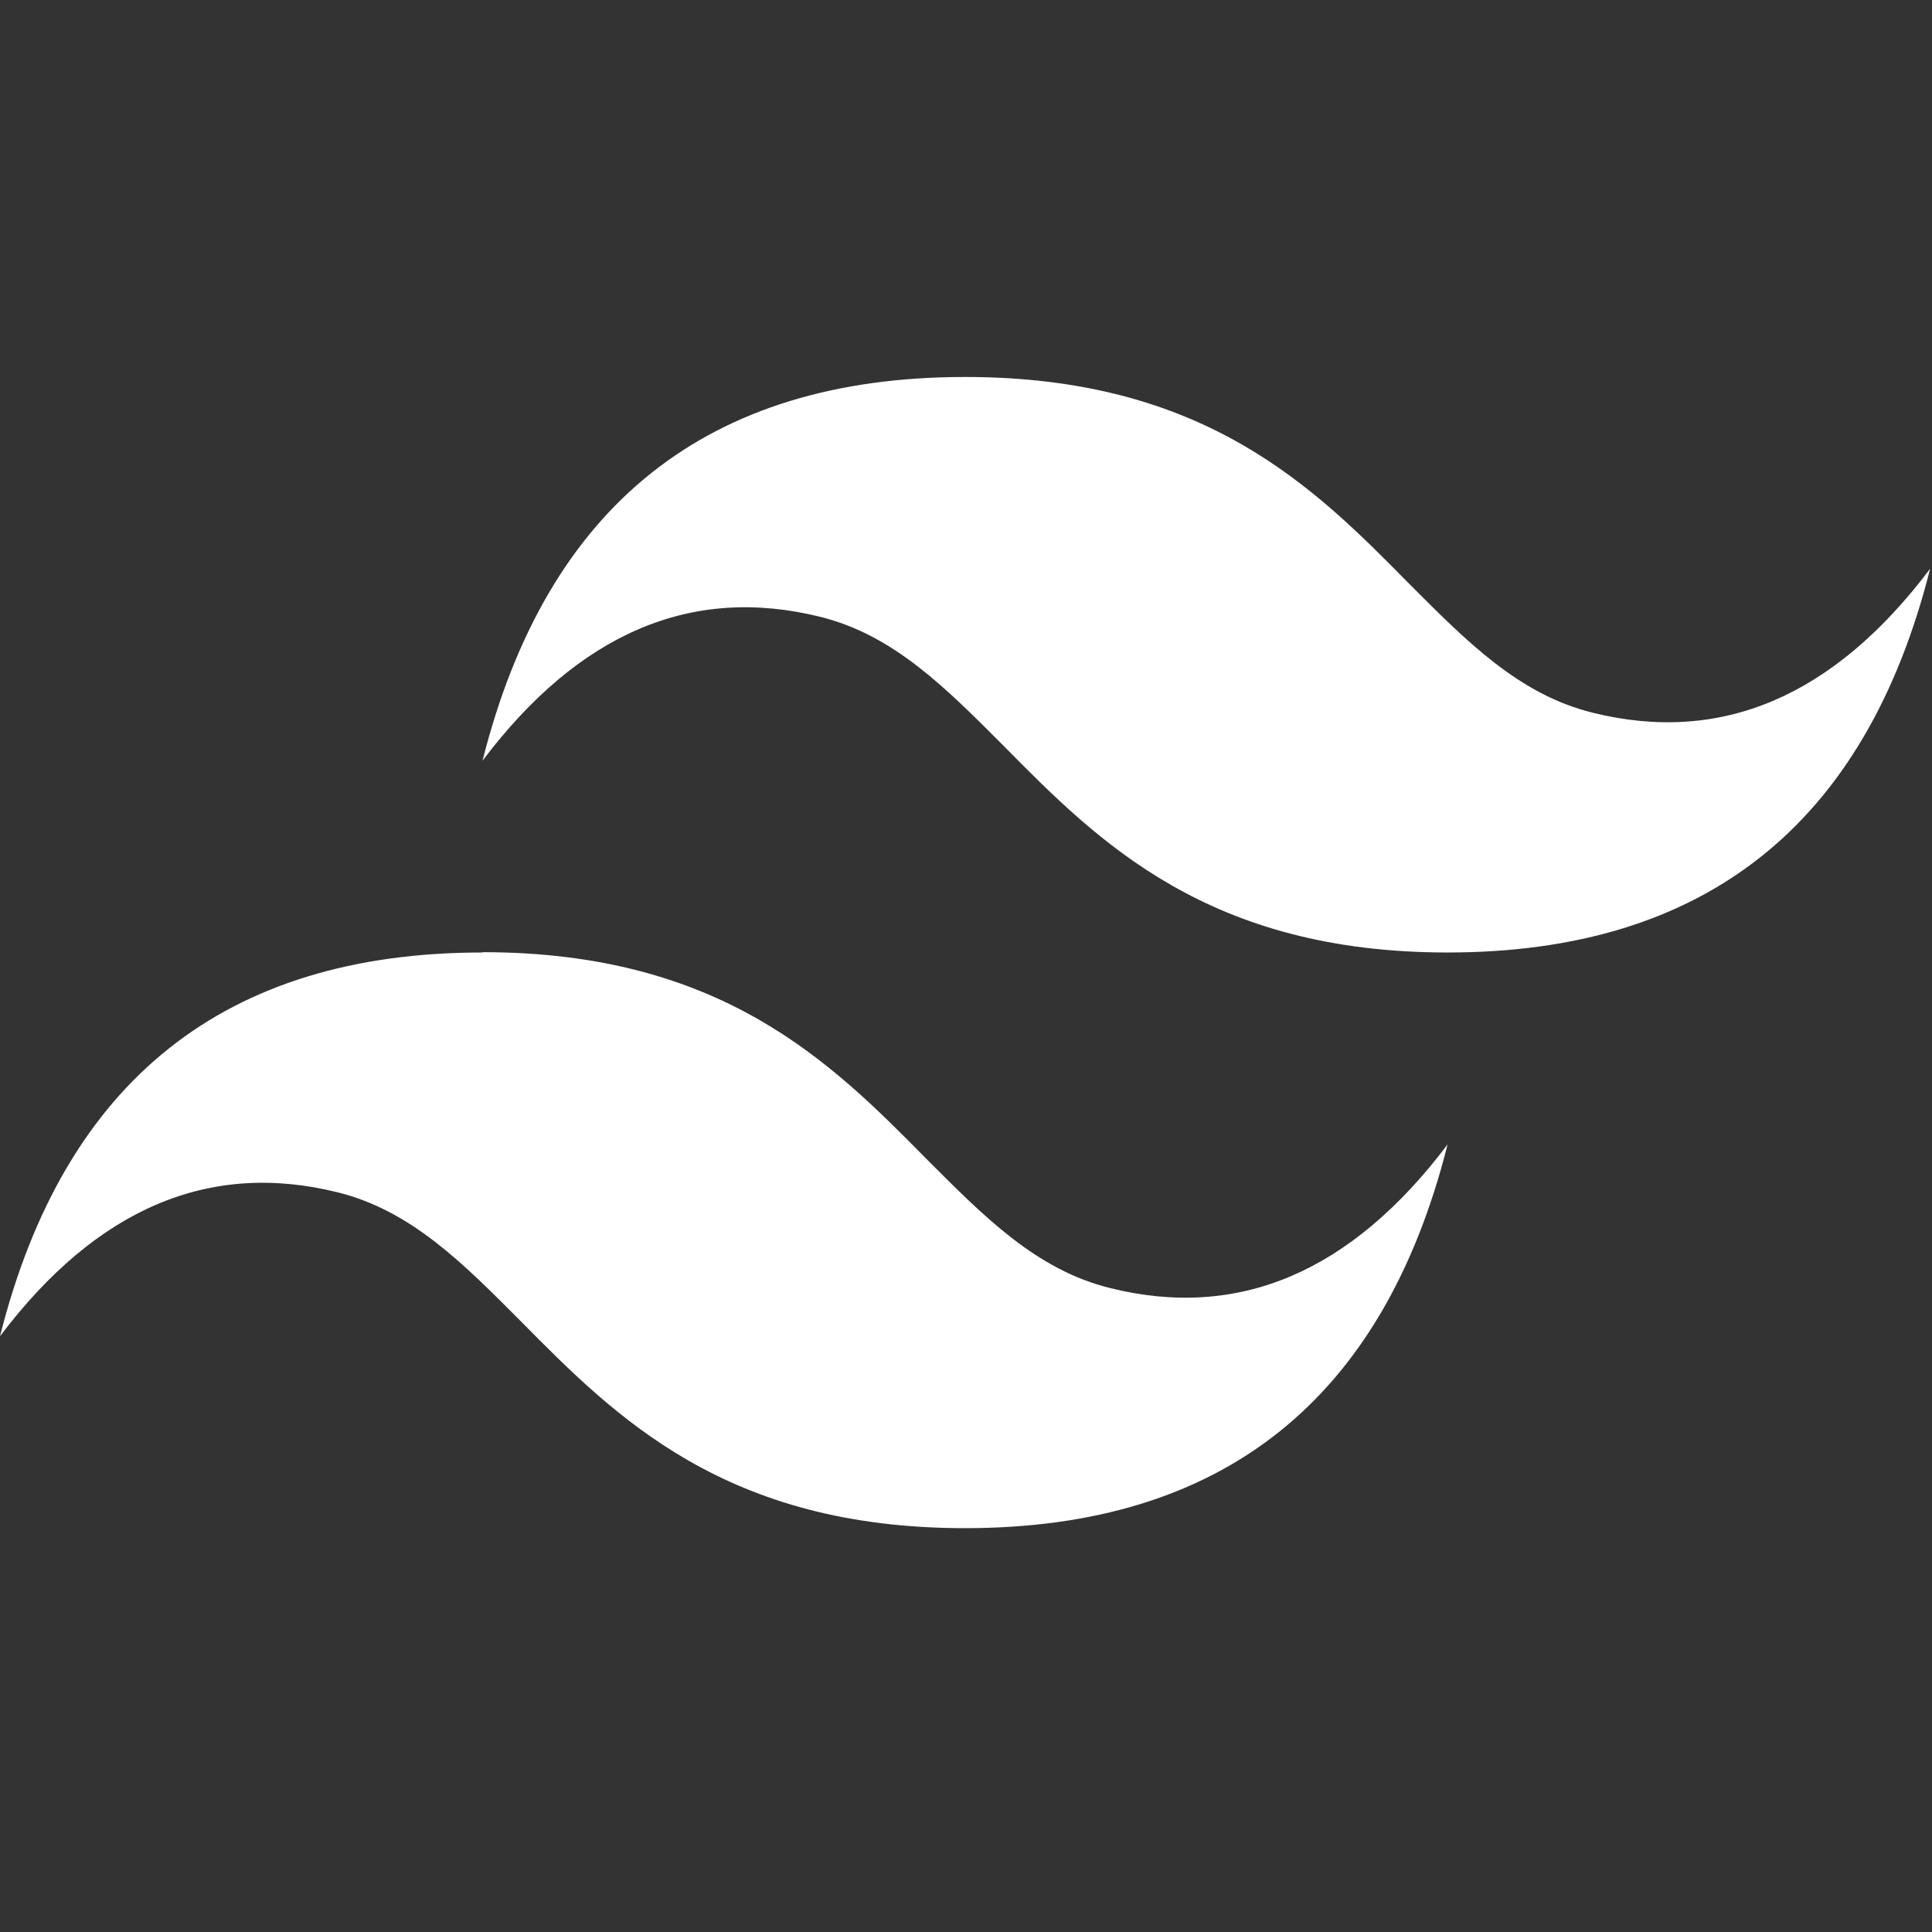 <svg width="123" height="123" viewBox="0 0 123 123" fill="none" xmlns="http://www.w3.org/2000/svg">
<rect x="0" y="0" width="123" height="123" fill="#333333" stroke="none"/>
<g clip-path="url(#clip0_694_8)">
<path fill-rule="evenodd" clip-rule="evenodd" d="M61.44 24C45.06 24 34.82 32.143 30.72 48.43C36.867 40.29 44.033 37.237 52.22 39.27C56.9 40.43 60.22 43.8 63.94 47.53C69.94 53.61 76.94 60.64 92.16 60.64C108.54 60.64 118.78 52.497 122.88 36.21C116.74 44.357 109.573 47.41 101.38 45.37C96.7 44.21 93.38 40.84 89.66 37.11C83.64 31 76.67 24 61.44 24ZM30.72 60.64C14.34 60.64 4.1 68.783 0 85.07C6.153 76.93 13.32 73.877 21.5 75.91C26.18 77.07 29.5 80.44 33.22 84.18C39.22 90.25 46.22 97.29 61.44 97.29C77.82 97.29 88.06 89.147 92.16 72.86C86.02 81 78.853 84.047 70.66 82C65.98 80.84 62.66 77.47 58.94 73.74C52.94 67.66 45.94 60.62 30.72 60.62V60.64Z" fill="white"/>
</g>
<defs>
<clipPath id="clip0_694_8">
<rect width="122.88" height="122.88" fill="white"/>
</clipPath>
</defs>
</svg>
